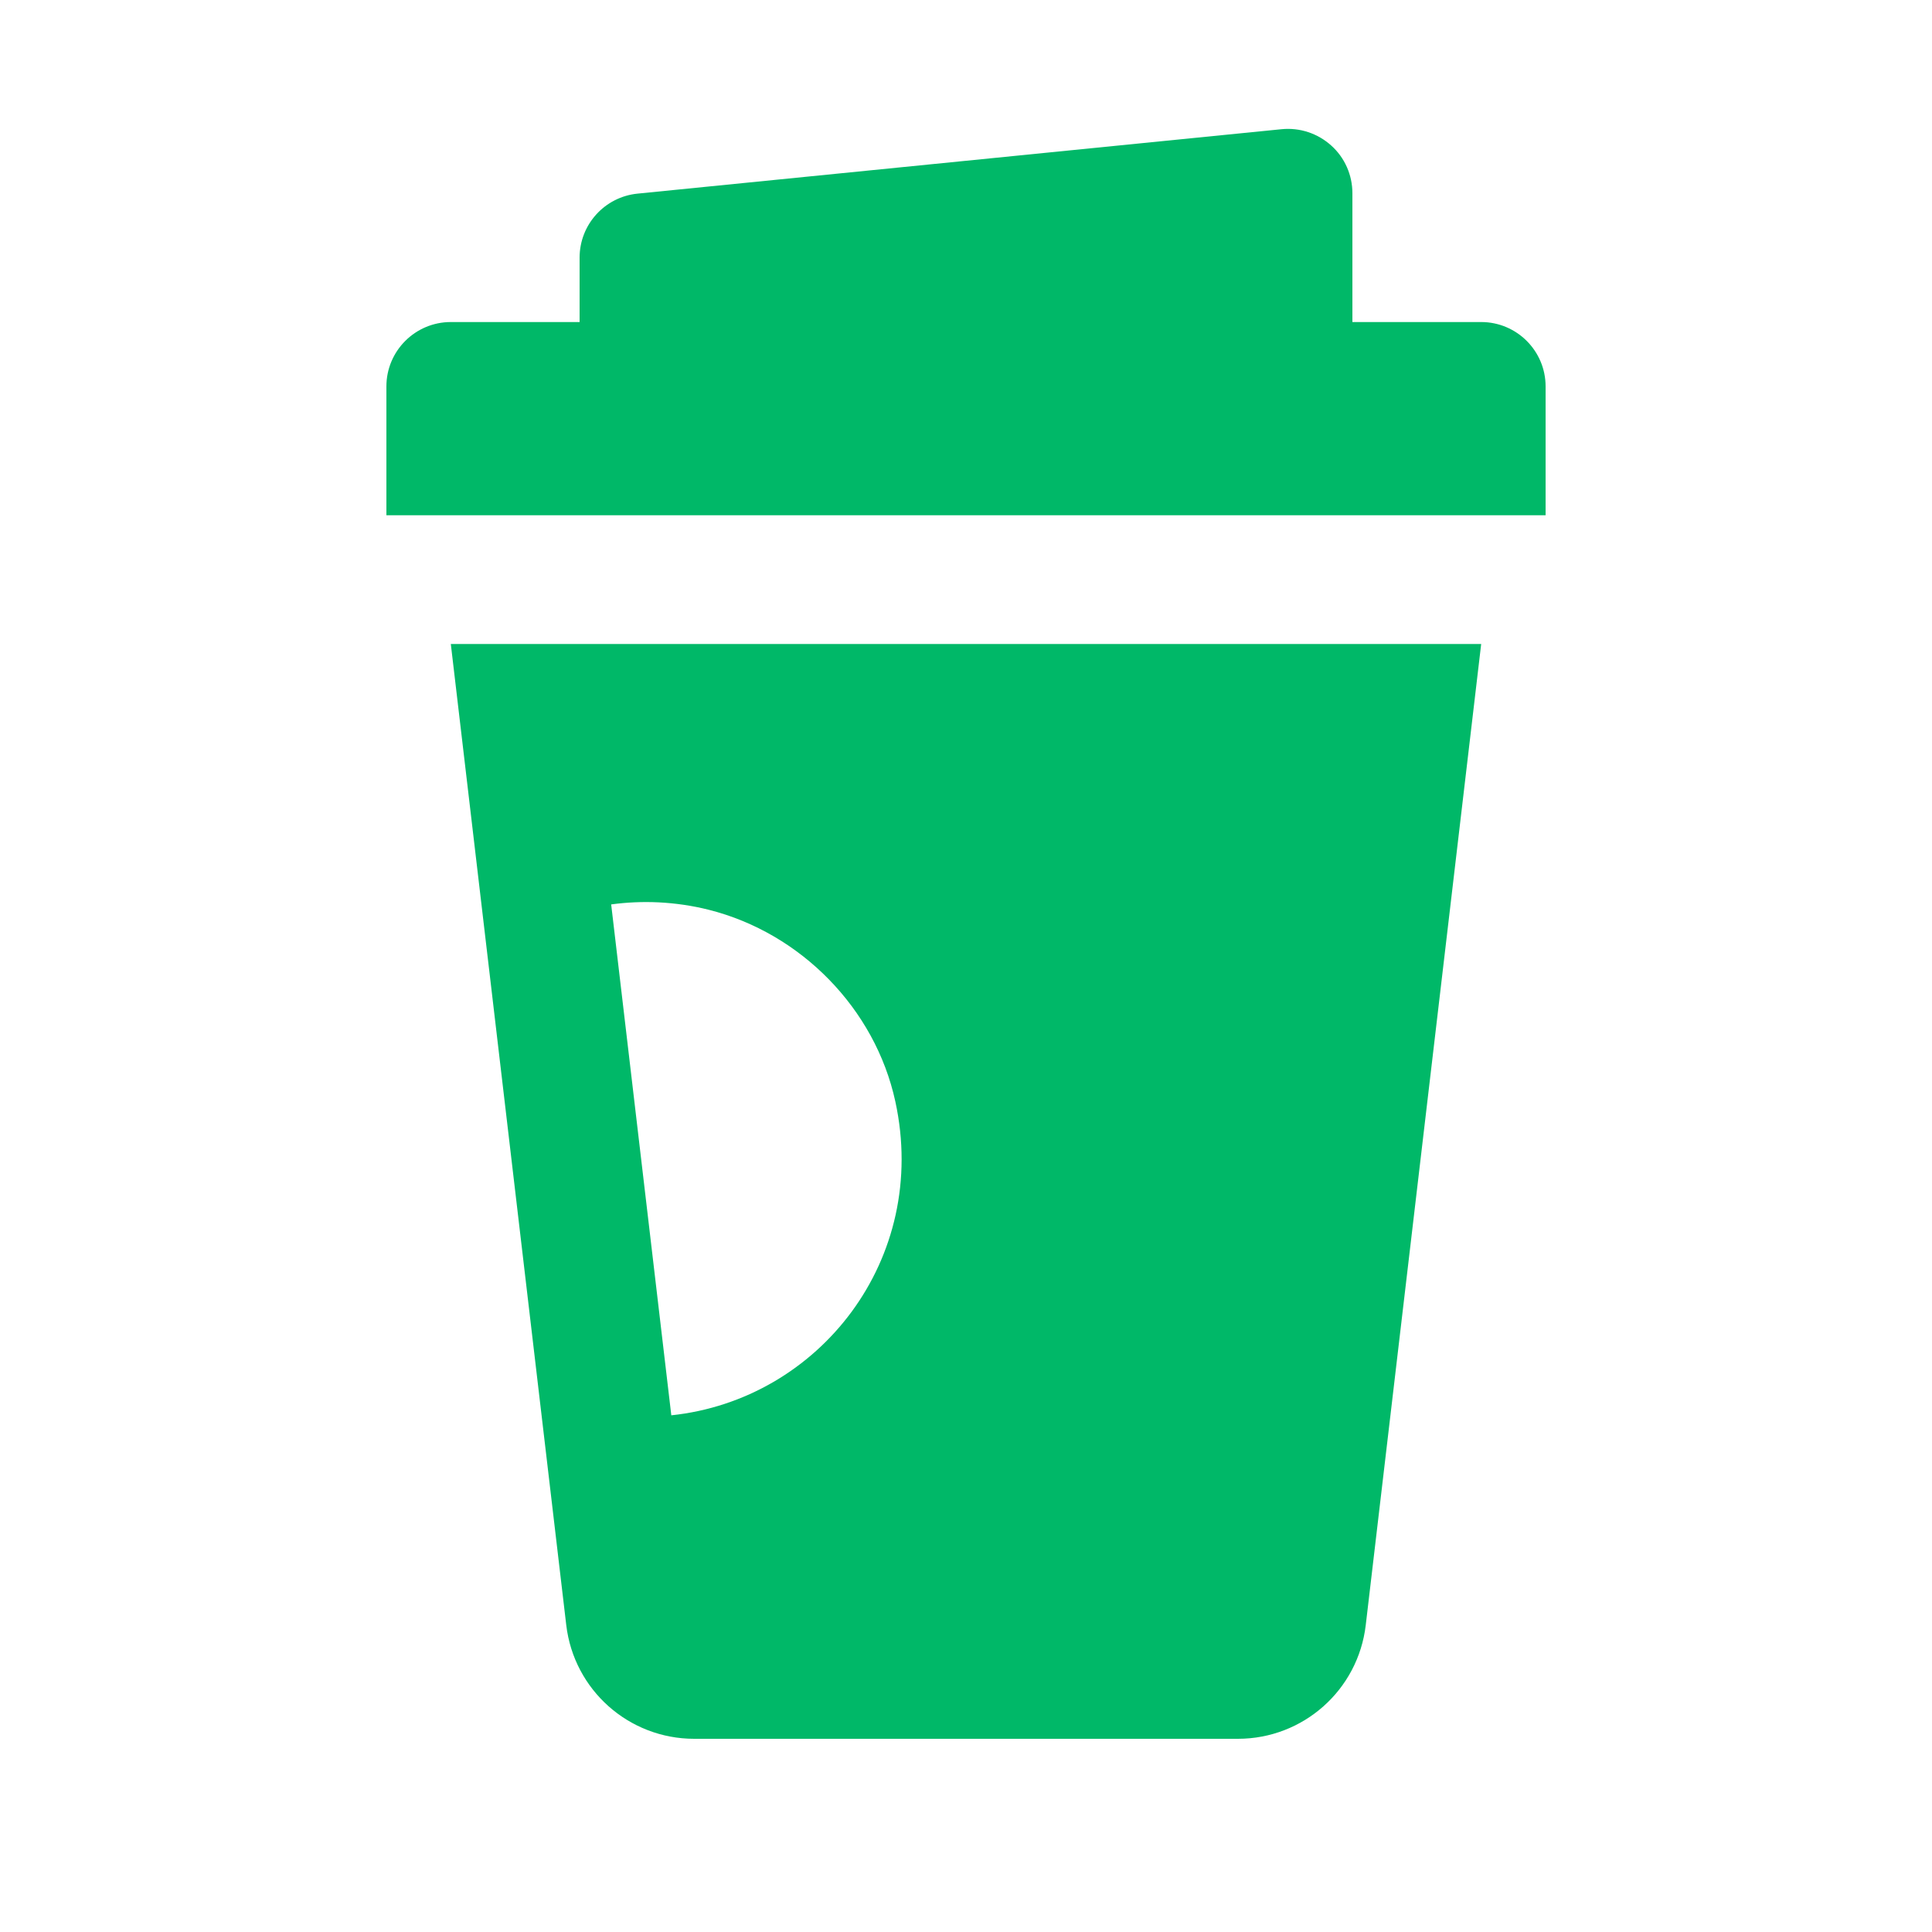 <svg width="32" height="32" viewBox="0 0 32 32" fill="none" xmlns="http://www.w3.org/2000/svg">
<path d="M21.227 2.14L10.56 3.207C10.016 3.261 9.6 3.719 9.6 4.267V5.334H7.467C6.878 5.334 6.4 5.812 6.4 6.4V8.534H25.6V6.4C25.6 5.812 25.122 5.334 24.533 5.334H22.4V3.2C22.4 2.899 22.274 2.612 22.05 2.411C21.826 2.209 21.529 2.11 21.227 2.14ZM7.467 10.667L9.379 26.917C9.506 27.991 10.415 28.8 11.498 28.8H20.504C21.586 28.8 22.495 27.991 22.621 26.917L24.533 10.667H7.467ZM10.912 14.946C11.182 14.96 11.459 14.998 11.74 15.069C13.264 15.453 14.494 16.705 14.829 18.242C15.399 20.858 13.567 23.185 11.119 23.442L10.123 14.98C10.38 14.945 10.643 14.933 10.912 14.946Z" fill="#00B868"/>
</svg>
